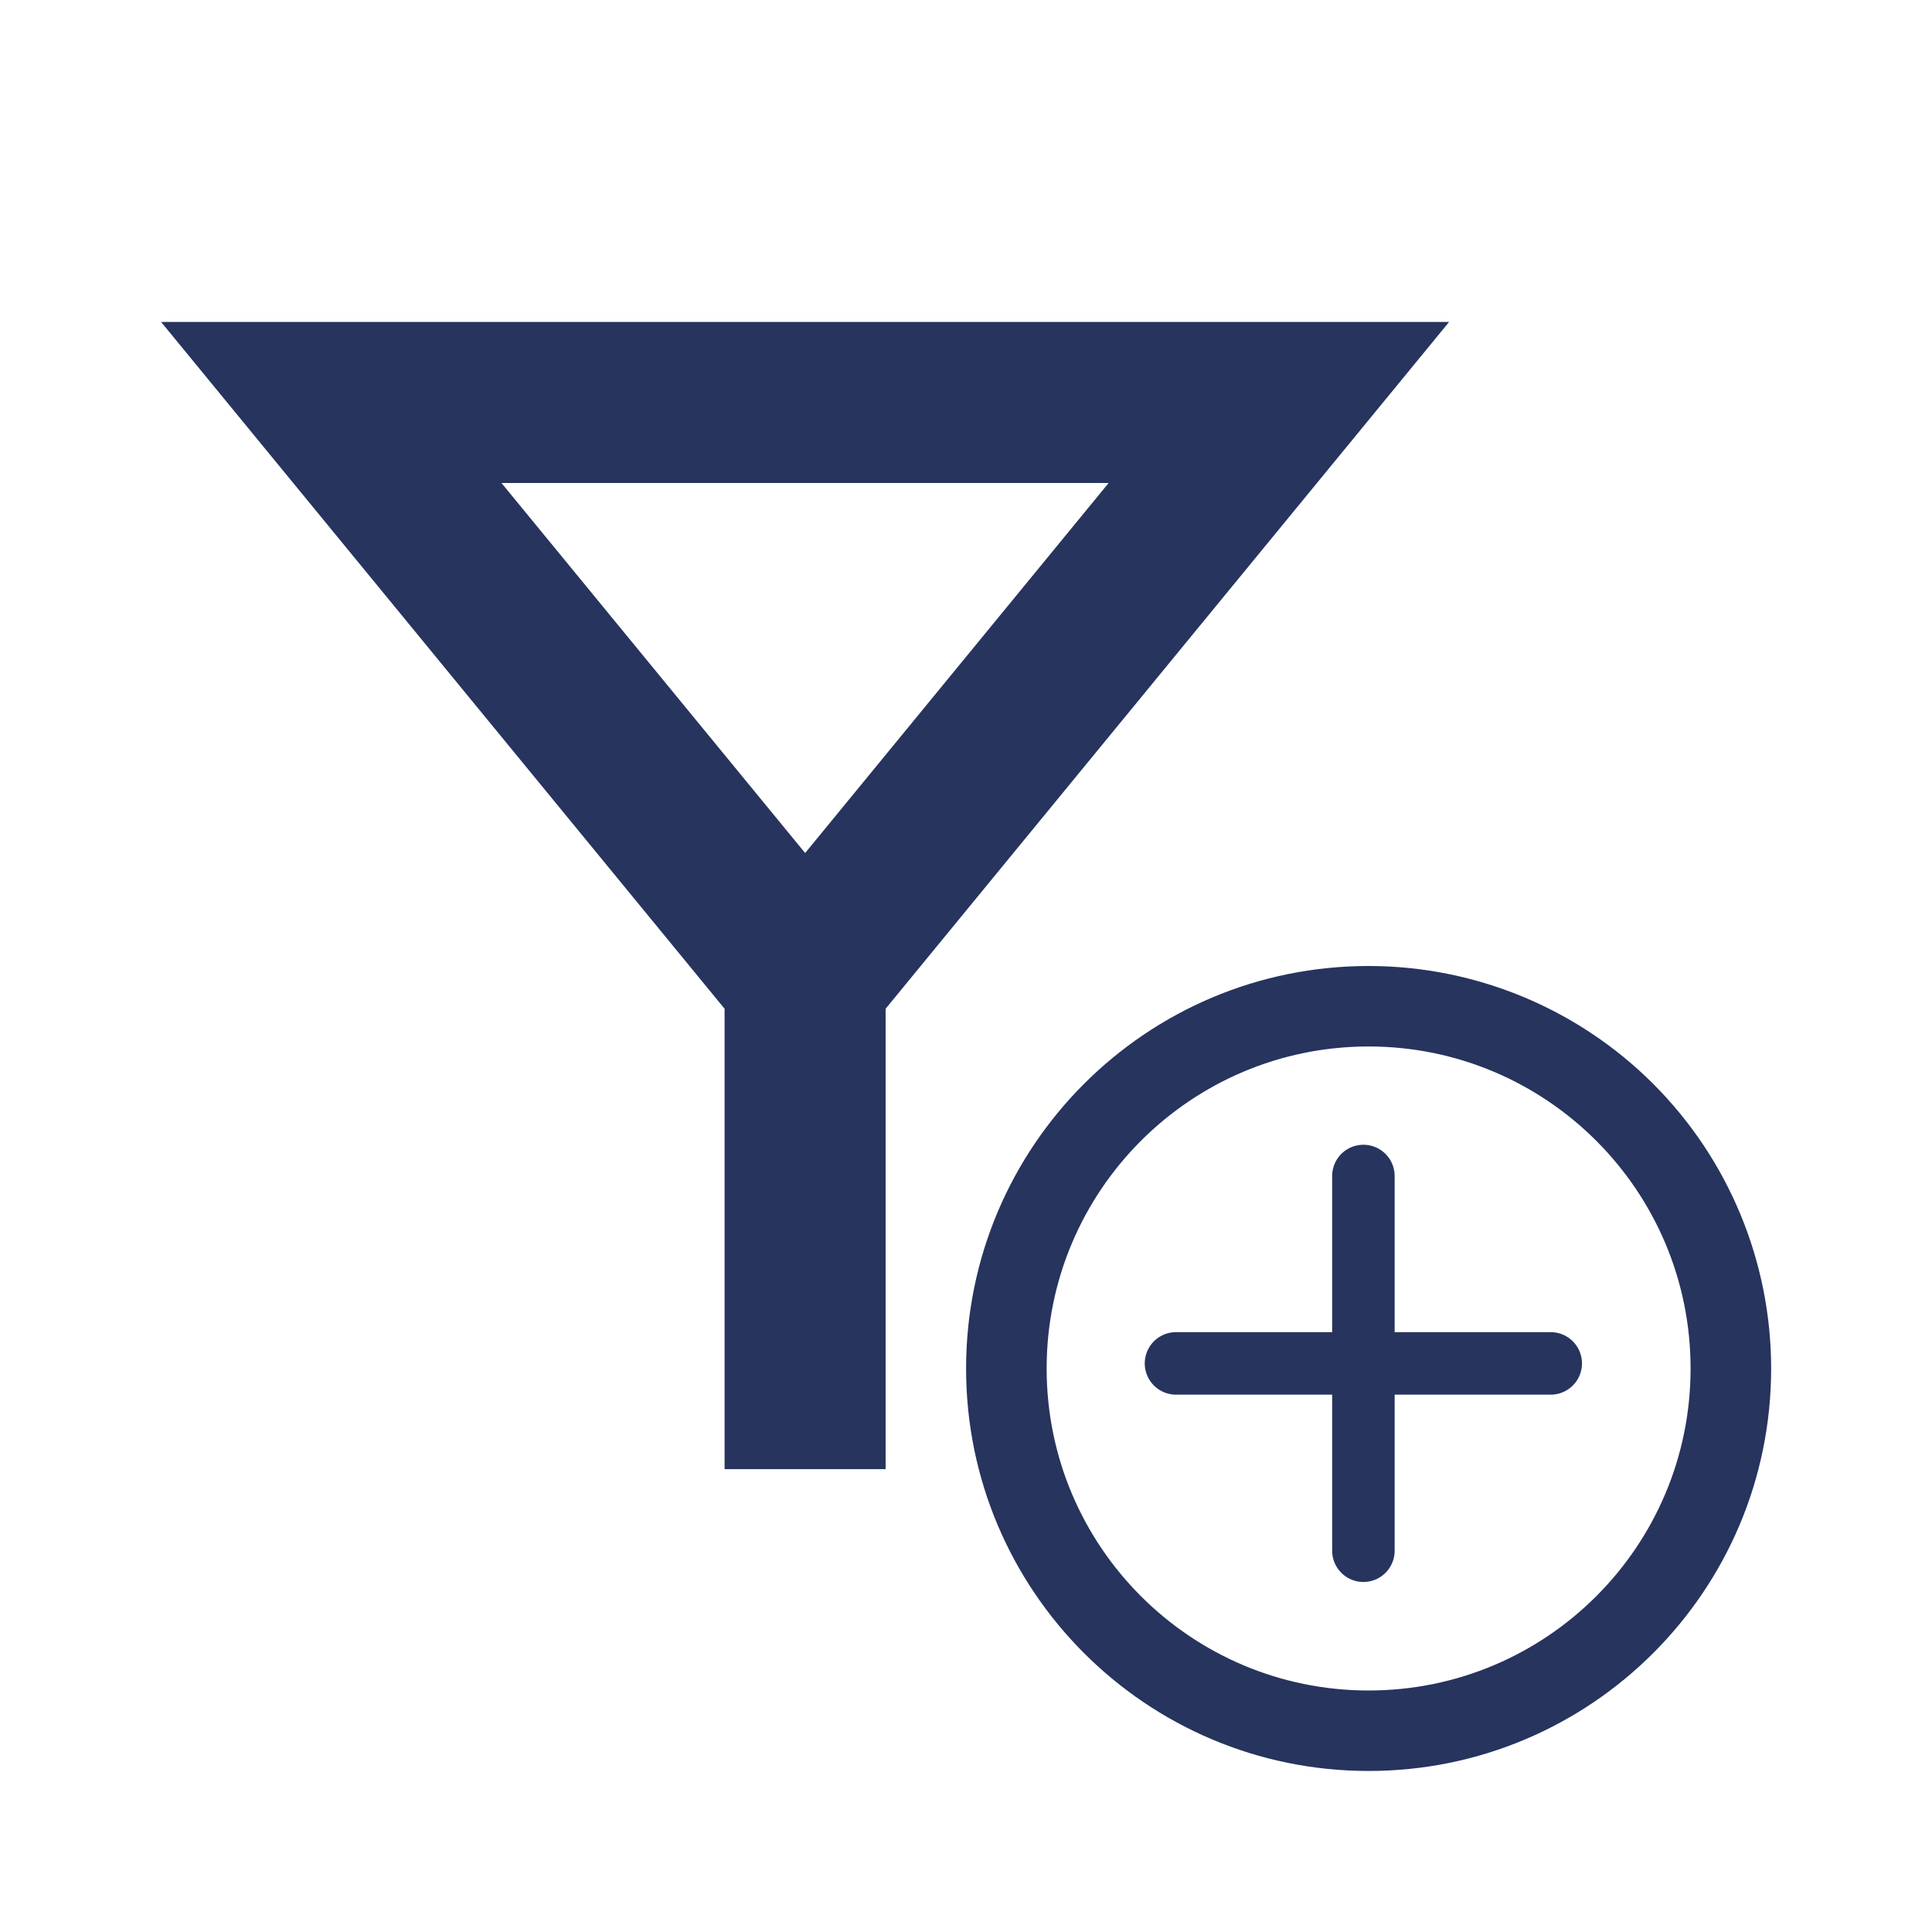 <svg width="23" height="23" viewBox="0 0 23 23" fill="none" xmlns="http://www.w3.org/2000/svg">
<path fill-rule="evenodd" clip-rule="evenodd" d="M16.293 11.5C17.564 11.5 18.783 12.005 19.681 12.903C20.58 13.802 21.085 15.021 21.085 16.292C21.085 18.938 18.939 21.083 16.293 21.083C13.647 21.083 11.501 18.938 11.501 16.292C11.501 13.645 13.647 11.5 16.293 11.5ZM16.293 12.458C14.176 12.458 12.46 14.175 12.46 16.292C12.46 18.409 14.176 20.125 16.293 20.125C18.41 20.125 20.126 18.409 20.126 16.292C20.126 14.175 18.41 12.458 16.293 12.458ZM17.251 3.833L10.543 12.009V17.49H8.626L8.626 12.009L1.918 3.833H17.251ZM13.198 5.75H5.97L9.585 10.155L13.198 5.75Z" fill="#26345E"/>
<path d="M16.231 18.461V16.231M16.231 16.231V14M16.231 16.231H18.461M16.231 16.231H14" stroke="#26345E" stroke-width="0.744" stroke-linecap="round" stroke-linejoin="round"/>
</svg>